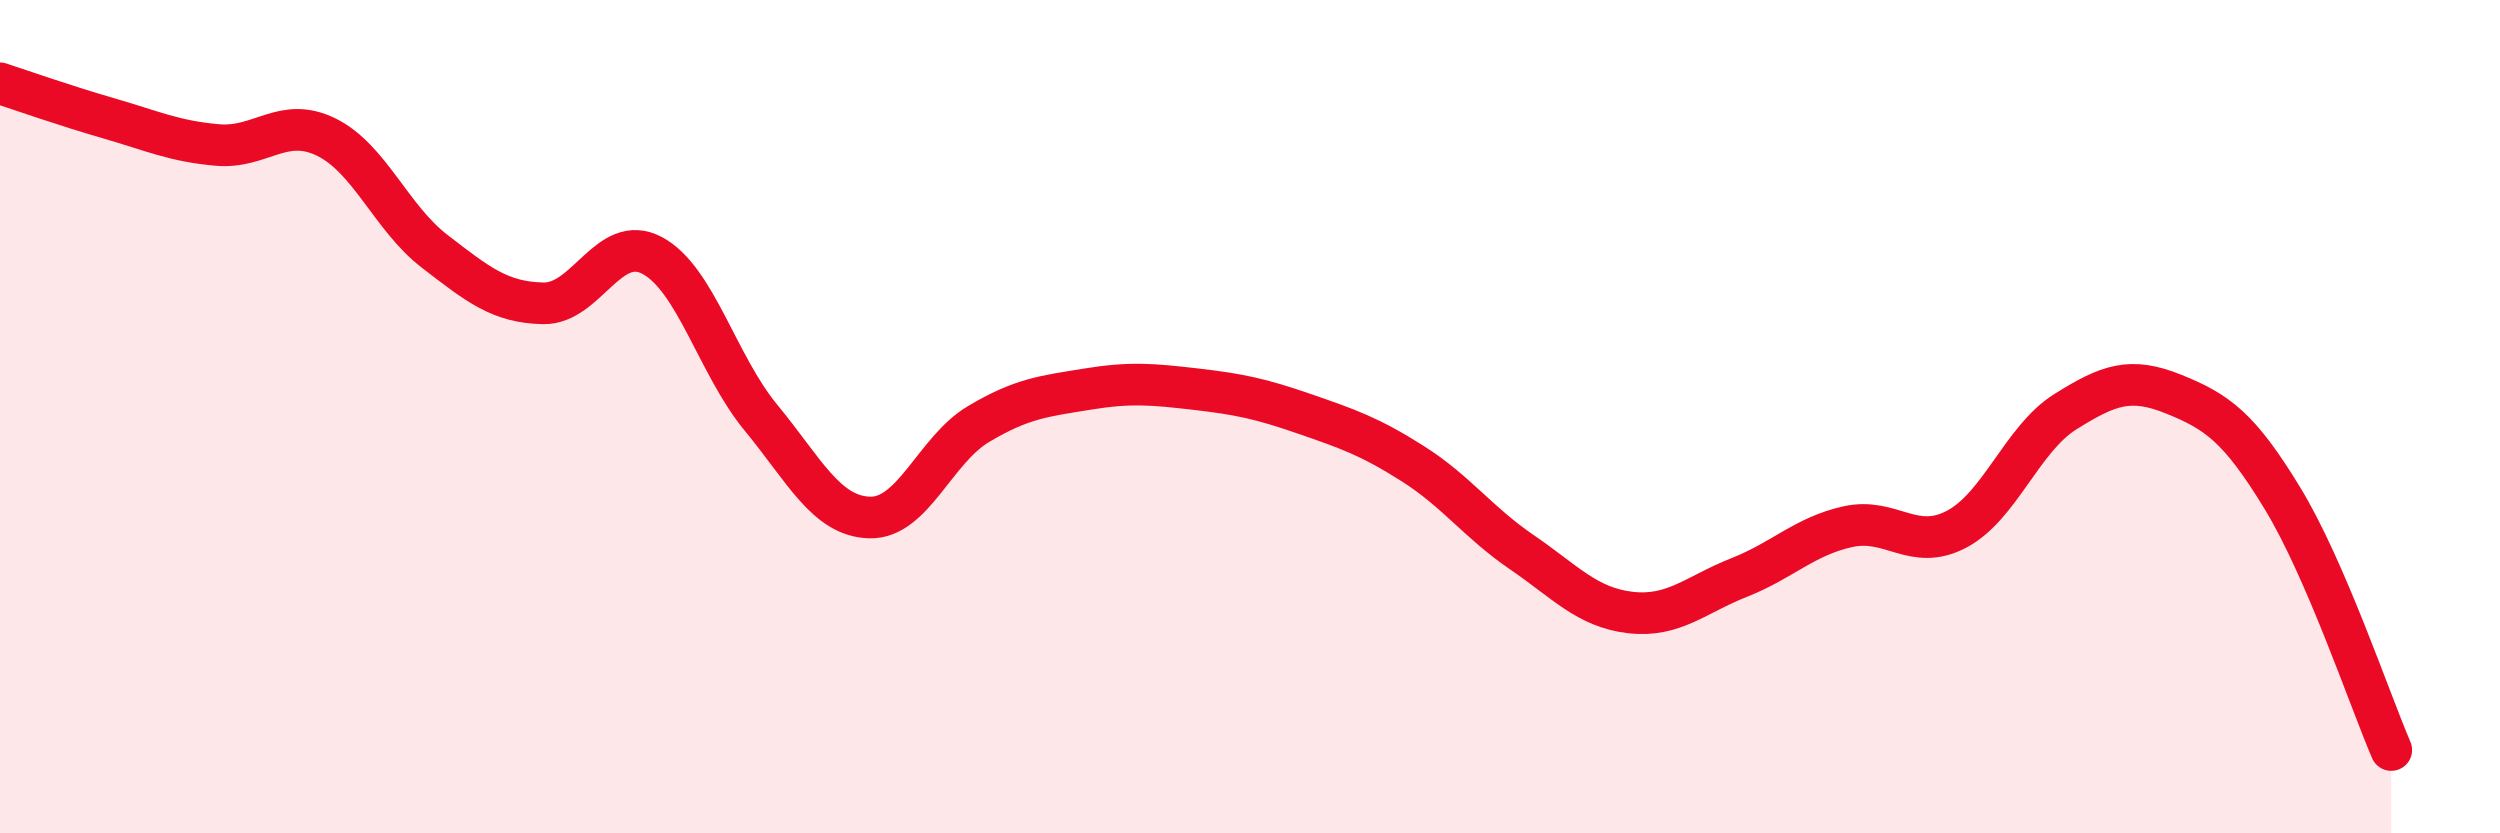 
    <svg width="60" height="20" viewBox="0 0 60 20" xmlns="http://www.w3.org/2000/svg">
      <path
        d="M 0,2 C 0.52,2.17 1.57,2.54 2.61,2.84 C 3.65,3.14 4.18,3.39 5.22,3.48 C 6.26,3.57 6.79,2.78 7.83,3.29 C 8.87,3.8 9.39,5.23 10.43,6.03 C 11.47,6.83 12,7.26 13.04,7.28 C 14.08,7.3 14.61,5.58 15.65,6.13 C 16.69,6.68 17.22,8.76 18.26,10.02 C 19.3,11.28 19.83,12.39 20.87,12.42 C 21.91,12.45 22.44,10.8 23.48,10.18 C 24.52,9.56 25.05,9.51 26.09,9.34 C 27.13,9.17 27.66,9.22 28.7,9.34 C 29.74,9.46 30.26,9.57 31.3,9.93 C 32.34,10.29 32.87,10.47 33.91,11.13 C 34.95,11.79 35.48,12.54 36.52,13.25 C 37.56,13.96 38.09,14.58 39.13,14.7 C 40.17,14.82 40.7,14.27 41.74,13.86 C 42.78,13.45 43.31,12.87 44.35,12.64 C 45.39,12.41 45.92,13.25 46.96,12.7 C 48,12.15 48.53,10.53 49.57,9.88 C 50.61,9.23 51.13,9.04 52.17,9.46 C 53.21,9.88 53.74,10.25 54.78,11.96 C 55.82,13.67 56.87,16.79 57.39,18L57.39 20L0 20Z"
        fill="#EB0A25"
        opacity="0.1"
        stroke-linecap="round"
        stroke-linejoin="round"
      />
      <path
        d="M 0,2 C 0.52,2.17 1.57,2.54 2.61,2.84 C 3.65,3.14 4.18,3.39 5.22,3.48 C 6.26,3.57 6.79,2.78 7.83,3.29 C 8.87,3.8 9.39,5.23 10.43,6.03 C 11.47,6.83 12,7.26 13.04,7.28 C 14.08,7.3 14.61,5.58 15.65,6.13 C 16.69,6.68 17.22,8.76 18.26,10.02 C 19.3,11.28 19.83,12.39 20.87,12.42 C 21.91,12.45 22.44,10.8 23.48,10.18 C 24.52,9.56 25.05,9.51 26.09,9.34 C 27.13,9.17 27.66,9.22 28.7,9.34 C 29.74,9.46 30.26,9.57 31.3,9.93 C 32.34,10.29 32.87,10.47 33.91,11.13 C 34.95,11.79 35.48,12.54 36.52,13.25 C 37.56,13.96 38.09,14.58 39.13,14.7 C 40.17,14.82 40.7,14.27 41.74,13.86 C 42.78,13.45 43.31,12.87 44.35,12.64 C 45.39,12.41 45.92,13.25 46.96,12.7 C 48,12.15 48.53,10.53 49.57,9.88 C 50.61,9.23 51.13,9.04 52.17,9.46 C 53.21,9.88 53.74,10.25 54.78,11.96 C 55.82,13.67 56.87,16.79 57.39,18"
        stroke="#EB0A25"
        stroke-width="1"
        fill="none"
        stroke-linecap="round"
        stroke-linejoin="round"
      />
    </svg>
  